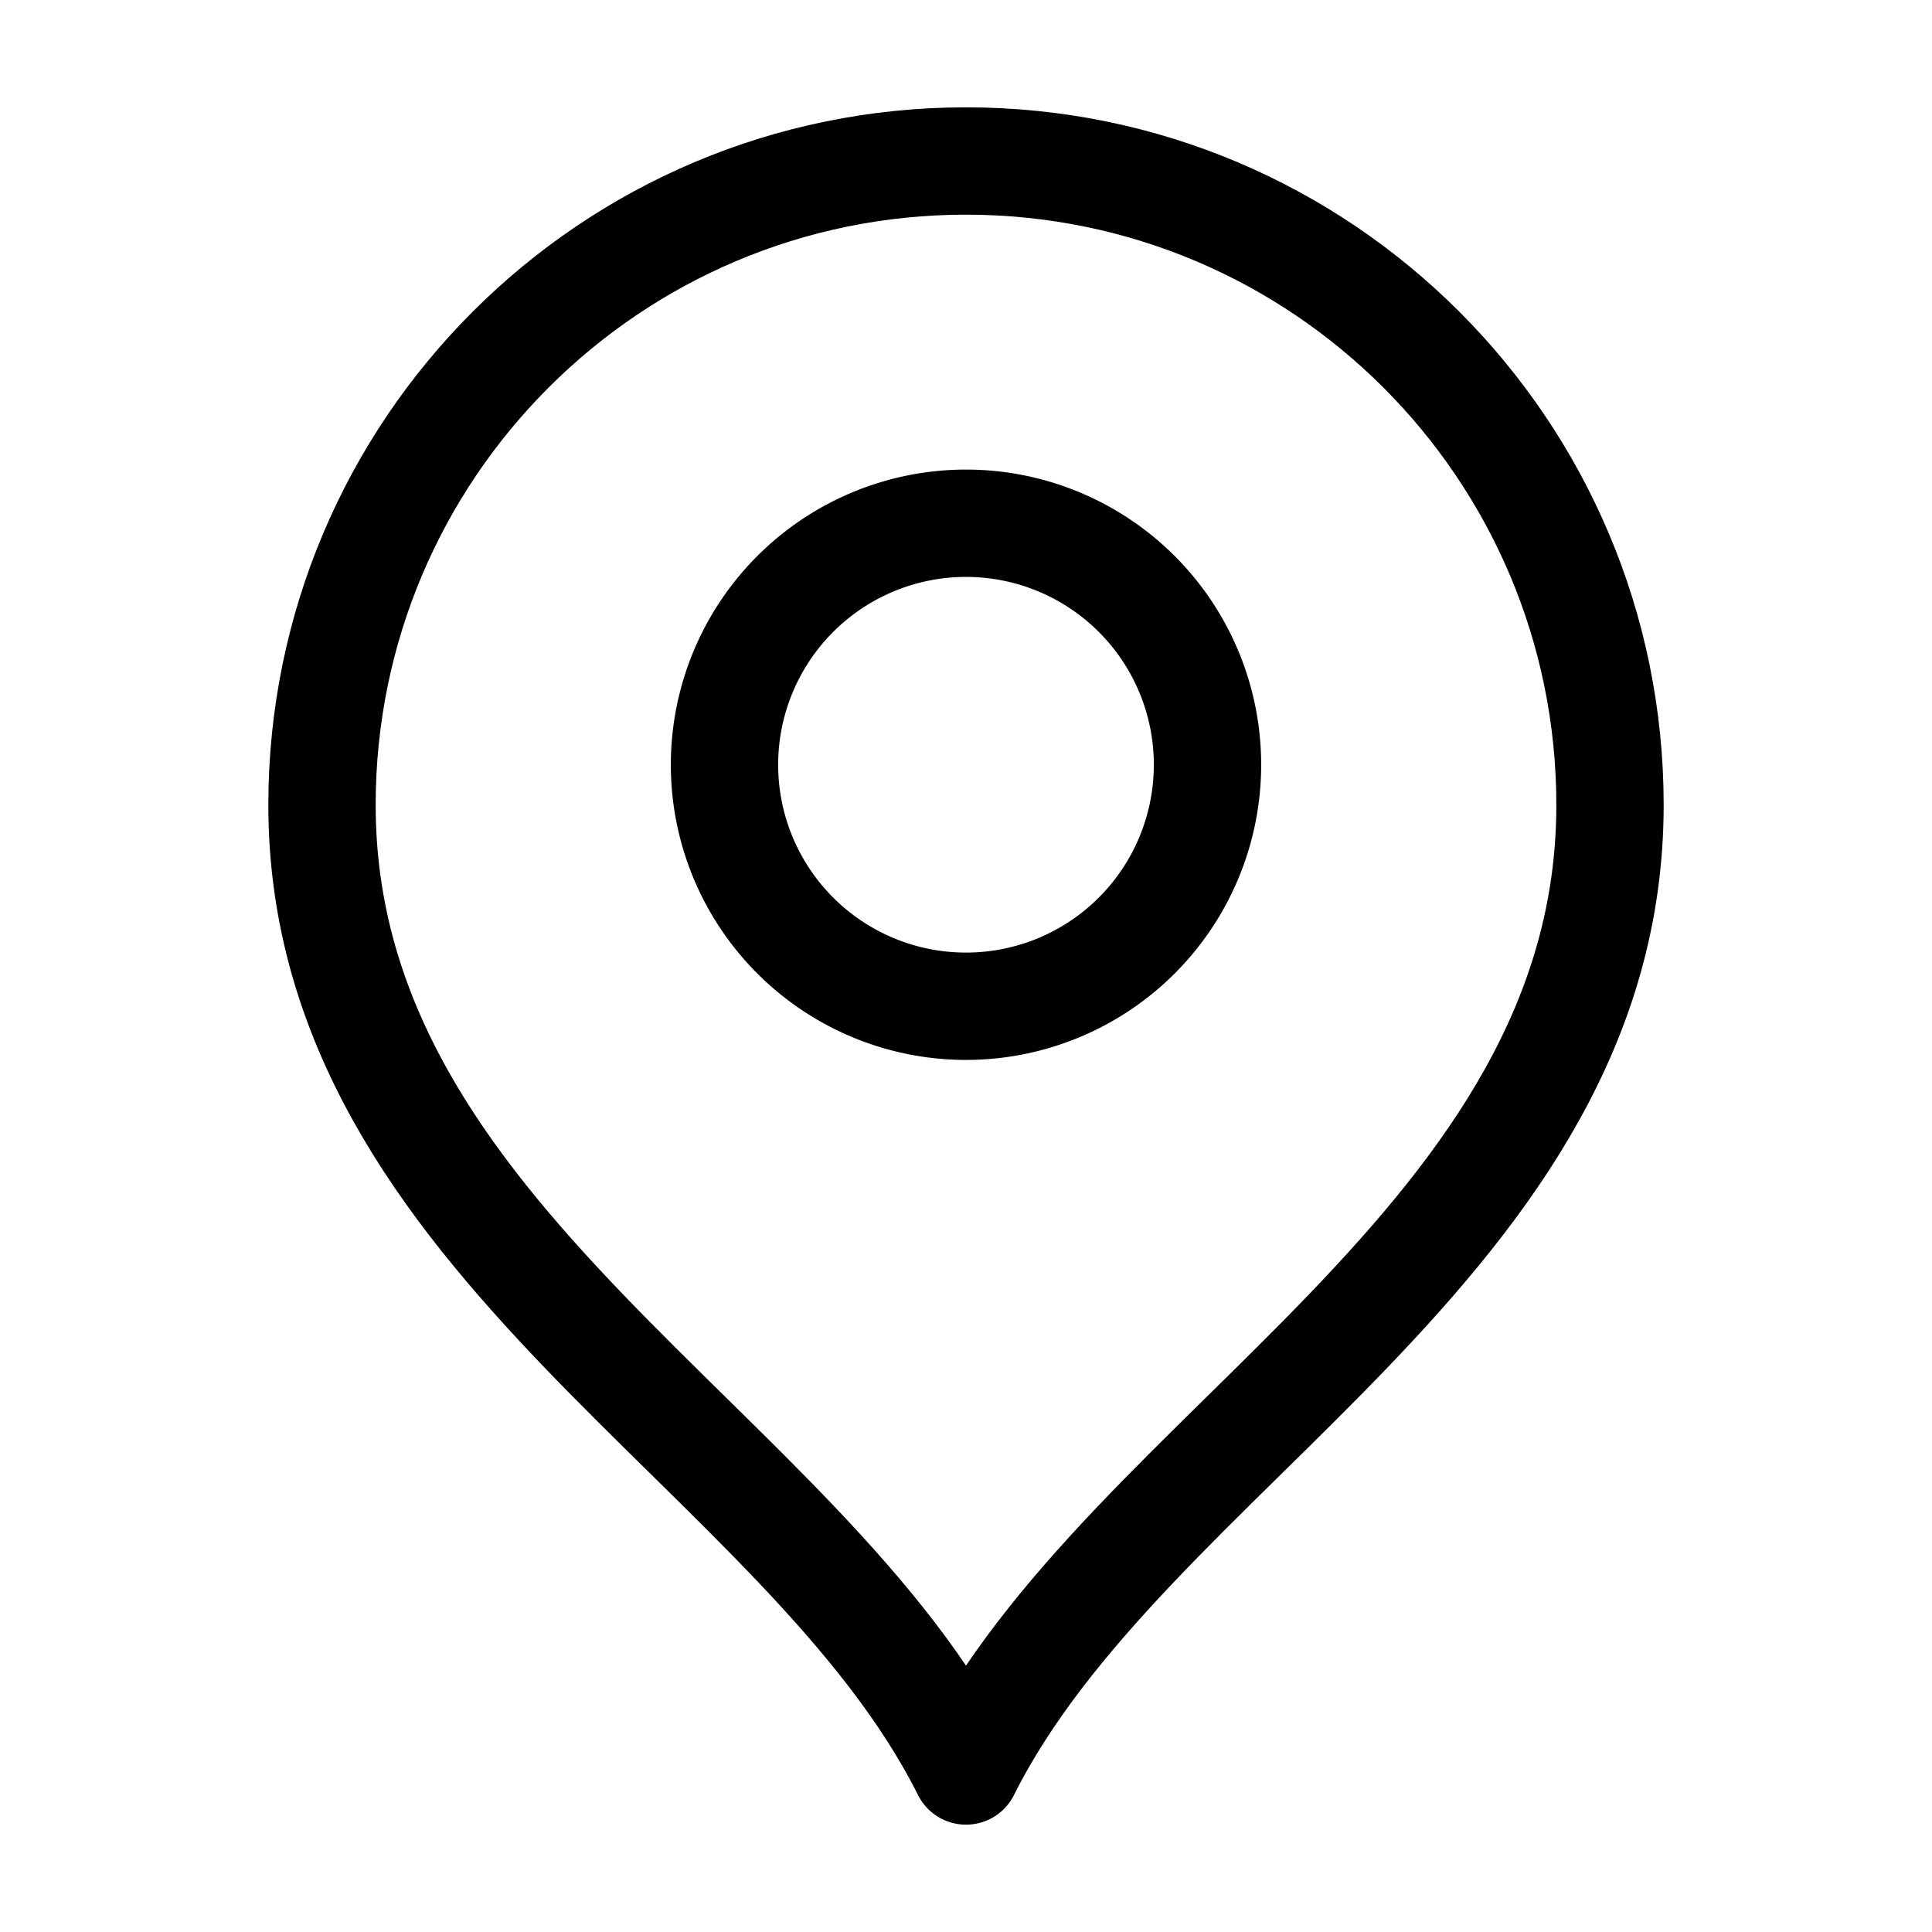 <svg width="36" height="36" viewBox="0 0 36 36" fill="none" xmlns="http://www.w3.org/2000/svg">
    <path d="M18 18.75a4.5 4.5 0 1 0 0-9 4.5 4.5 0 0 0 0 9z" stroke="#000" stroke-width="2" stroke-linecap="round" stroke-linejoin="round"/>
    <path d="M18 33c3-6 12-9.873 12-18 0-6.627-5.373-12-12-12S6 8.373 6 15c0 8.127 9 12 12 18z" stroke="#000" stroke-width="2" stroke-linecap="round" stroke-linejoin="round"/>
</svg>
